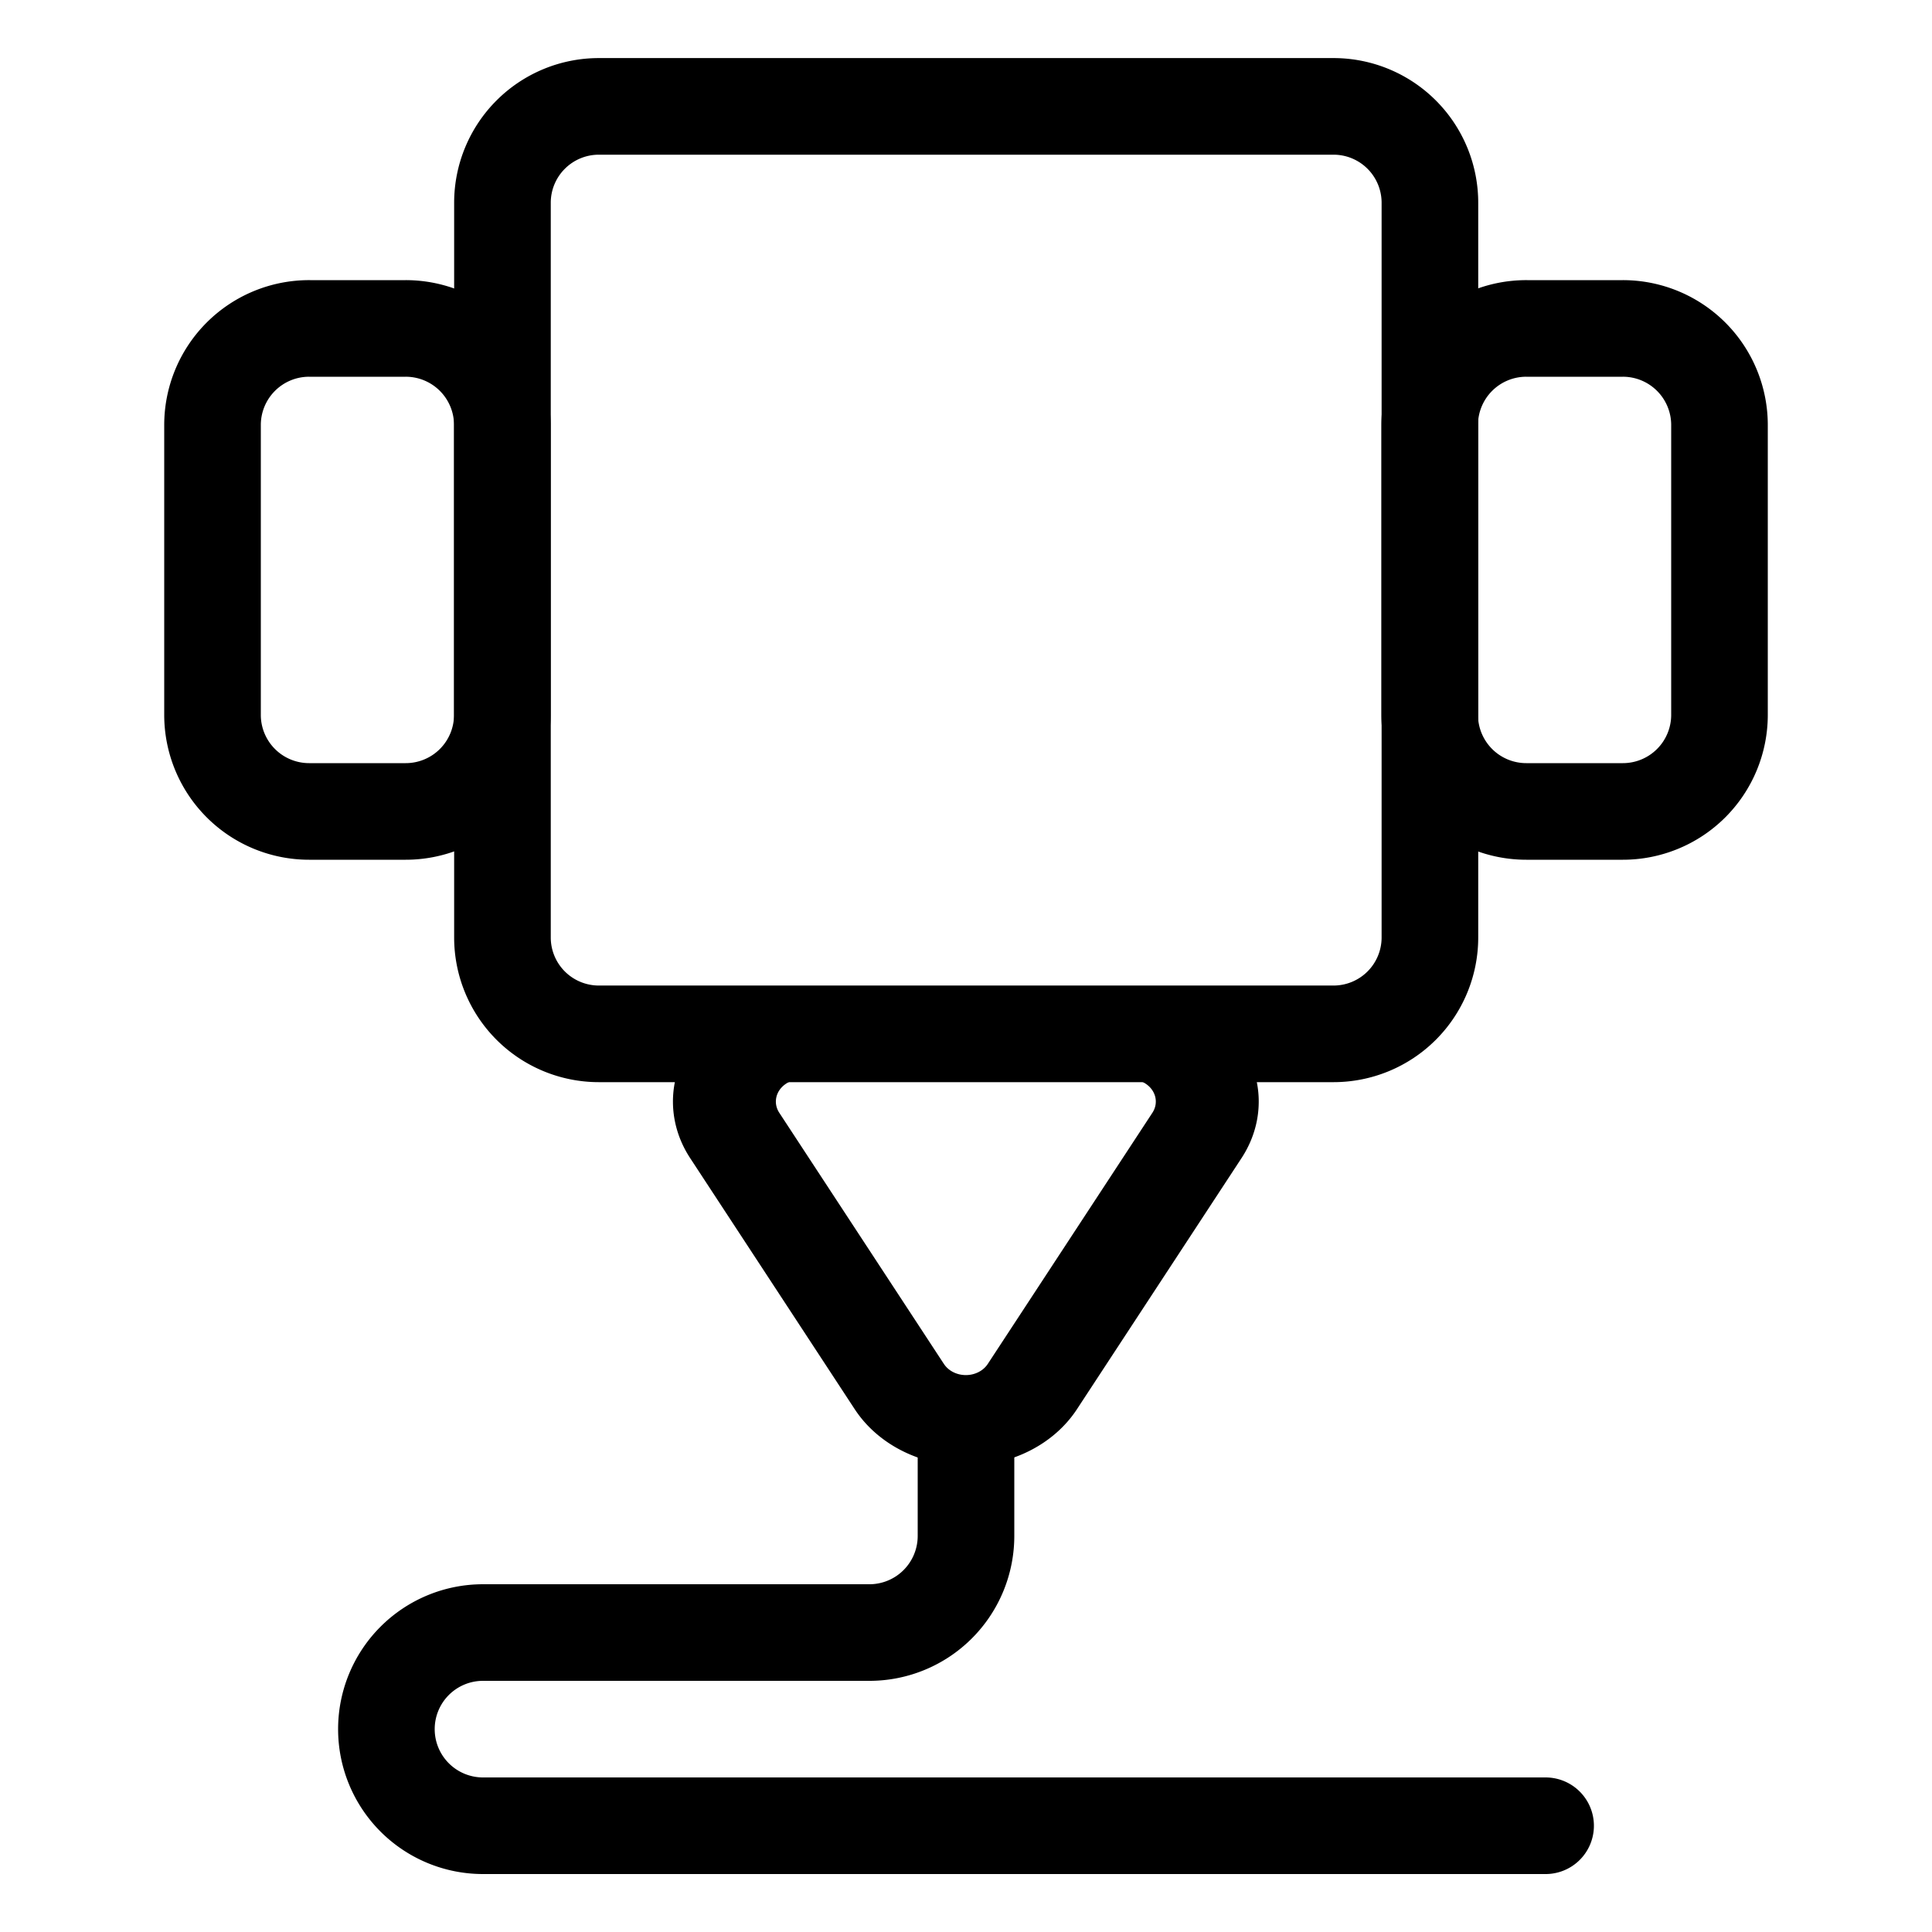 <?xml version="1.0" encoding="UTF-8" standalone="no"?>
<!-- Created with Inkscape (http://www.inkscape.org/) -->

<svg
   width="1000"
   height="1000"
   viewBox="0 0 264.583 264.583"
   version="1.1"
   id="svg1"
   xml:space="preserve"
   inkscape:version="1.4 (86a8ad7, 2024-10-11)"
   sodipodi:docname="ik1_D3D.svg"
   xmlns:inkscape="http://www.inkscape.org/namespaces/inkscape"
   xmlns:sodipodi="http://sodipodi.sourceforge.net/DTD/sodipodi-0.dtd"
   xmlns="http://www.w3.org/2000/svg"
   xmlns:svg="http://www.w3.org/2000/svg"><sodipodi:namedview
     id="namedview1"
     pagecolor="#ffffff"
     bordercolor="#000000"
     borderopacity="0.25"
     inkscape:showpageshadow="2"
     inkscape:pageopacity="0.0"
     inkscape:pagecheckerboard="true"
     inkscape:deskcolor="#d1d1d1"
     inkscape:document-units="mm"
     inkscape:zoom="0.70710678"
     inkscape:cx="565.68543"
     inkscape:cy="549.42197"
     inkscape:window-width="1920"
     inkscape:window-height="1017"
     inkscape:window-x="-8"
     inkscape:window-y="-8"
     inkscape:window-maximized="1"
     inkscape:current-layer="layer1" /><defs
     id="defs1"><inkscape:path-effect
       effect="fillet_chamfer"
       id="path-effect8"
       is_visible="true"
       lpeversion="1"
       nodesatellites_param="F,0,0,1,0,0,0,1 @ F,0,0,1,0,13.229,0,1 @ F,0,0,1,0,13.229,0,1 @ F,0,0,1,0,13.229,0,1 @ F,0,0,1,0,0,0,1"
       radius="50"
       unit="px"
       method="auto"
       mode="F"
       chamfer_steps="1"
       flexible="false"
       use_knot_distance="true"
       apply_no_radius="true"
       apply_with_radius="true"
       only_selected="false"
       hide_knots="false" /><inkscape:path-effect
       effect="fillet_chamfer"
       id="path-effect7"
       is_visible="true"
       lpeversion="1"
       nodesatellites_param="F,0,0,1,0,13.229,0,1 @ F,0,0,1,0,13.229,0,1 @ F,0,0,1,0,13.229,0,1"
       radius="50"
       unit="px"
       method="auto"
       mode="F"
       chamfer_steps="1"
       flexible="false"
       use_knot_distance="true"
       apply_no_radius="true"
       apply_with_radius="true"
       only_selected="false"
       hide_knots="false" /><inkscape:path-effect
       effect="fillet_chamfer"
       id="path-effect6"
       is_visible="true"
       lpeversion="1"
       nodesatellites_param="F,0,0,1,0,13.229,0,1 @ F,0,0,1,0,13.229,0,1 @ F,0,0,1,0,13.229,0,1 @ F,0,0,1,0,13.229,0,1"
       radius="50"
       unit="px"
       method="auto"
       mode="F"
       chamfer_steps="1"
       flexible="false"
       use_knot_distance="true"
       apply_no_radius="true"
       apply_with_radius="true"
       only_selected="false"
       hide_knots="false" /><inkscape:path-effect
       effect="fillet_chamfer"
       id="path-effect1"
       is_visible="true"
       lpeversion="1"
       nodesatellites_param="F,0,0,1,0,7.006,0,1 @ F,0,0,1,0,7.006,0,1 @ F,0,0,1,0,7.006,0,1 @ F,0,0,1,0,7.006,0,1"
       radius="50"
       unit="px"
       method="auto"
       mode="F"
       chamfer_steps="1"
       flexible="false"
       use_knot_distance="true"
       apply_no_radius="true"
       apply_with_radius="true"
       only_selected="false"
       hide_knots="false" /><inkscape:path-effect
       effect="fillet_chamfer"
       id="path-effect1-5"
       is_visible="true"
       lpeversion="1"
       nodesatellites_param="F,0,0,1,0,7.006,0,1 @ F,0,0,1,0,7.006,0,1 @ F,0,0,1,0,7.006,0,1 @ F,0,0,1,0,7.006,0,1"
       radius="50"
       unit="px"
       method="auto"
       mode="F"
       chamfer_steps="1"
       flexible="false"
       use_knot_distance="true"
       apply_no_radius="true"
       apply_with_radius="true"
       only_selected="false"
       hide_knots="false" /><inkscape:path-effect
       effect="fillet_chamfer"
       id="path-effect1-3"
       is_visible="true"
       lpeversion="1"
       nodesatellites_param="F,0,0,1,0,7.006,0,1 @ F,0,0,1,0,7.006,0,1 @ F,0,0,1,0,7.006,0,1 @ F,0,0,1,0,7.006,0,1"
       radius="50"
       unit="px"
       method="auto"
       mode="F"
       chamfer_steps="1"
       flexible="false"
       use_knot_distance="true"
       apply_no_radius="true"
       apply_with_radius="true"
       only_selected="false"
       hide_knots="false" /><inkscape:path-effect
       effect="fillet_chamfer"
       id="path-effect6-3"
       is_visible="true"
       lpeversion="1"
       nodesatellites_param="F,0,0,1,0,13.229,0,1 @ F,0,0,1,0,13.229,0,1 @ F,0,0,1,0,13.229,0,1 @ F,0,0,1,0,13.229,0,1"
       radius="50"
       unit="px"
       method="auto"
       mode="F"
       chamfer_steps="1"
       flexible="false"
       use_knot_distance="true"
       apply_no_radius="true"
       apply_with_radius="true"
       only_selected="false"
       hide_knots="false" /></defs><g
     inkscape:label="Warstwa 1"
     inkscape:groupmode="layer"
     id="layer1"><g
       id="g8"
       transform="translate(0,13.229)"><g
         id="g1"
         transform="translate(0,-1.323)"><path
           style="fill:#000000;fill-opacity:0;stroke:#000000;stroke-width:7.023;stroke-linecap:round;stroke-linejoin:round;stroke-miterlimit:4;stroke-dasharray:none;stroke-opacity:1"
           id="rect1"
           width="67.417"
           height="67.417"
           x="85.274"
           y="80.901"
           sodipodi:type="rect"
           transform="matrix(1.884,0,0,1.884,-91.846,-149.754)"
           d="M 92.28,80.901 H 145.685 a 7.006,7.006 45 0 1 7.006,7.006 l 0,53.405 a 7.006,7.006 135 0 1 -7.006,7.006 H 92.28 a 7.006,7.006 45 0 1 -7.006,-7.006 V 87.907 a 7.006,7.006 135 0 1 7.006,-7.006 z"
           inkscape:path-effect="#path-effect1" /><path
           style="fill:none;fill-opacity:1;stroke:#000000;stroke-width:13.229;stroke-linecap:round;stroke-linejoin:round;stroke-miterlimit:4;stroke-dasharray:none;stroke-opacity:1"
           id="rect6"
           width="39.688"
           height="66.146"
           x="67.726"
           y="166.135"
           inkscape:path-effect="#path-effect6"
           sodipodi:type="rect"
           d="M 80.955,166.135 H 94.184 A 13.229,13.229 45 0 1 107.414,179.364 v 39.688 A 13.229,13.229 135 0 1 94.184,232.281 H 80.955 A 13.229,13.229 45 0 1 67.726,219.051 v -39.688 a 13.229,13.229 135 0 1 13.229,-13.229 z"
           transform="translate(-38.622,-133.062)" /><path
           style="fill:none;fill-opacity:1;stroke:#000000;stroke-width:13.229;stroke-linecap:round;stroke-linejoin:round;stroke-miterlimit:4;stroke-dasharray:none;stroke-opacity:1"
           id="rect6-7"
           width="39.688"
           height="66.146"
           x="67.726"
           y="166.135"
           inkscape:path-effect="#path-effect6-3"
           sodipodi:type="rect"
           d="M 80.955,166.135 H 94.184 A 13.229,13.229 45 0 1 107.414,179.364 v 39.688 A 13.229,13.229 135 0 1 94.184,232.281 H 80.955 A 13.229,13.229 45 0 1 67.726,219.051 v -39.688 a 13.229,13.229 135 0 1 13.229,-13.229 z"
           transform="translate(128.066,-133.062)" /><path
           sodipodi:type="star"
           style="fill:none;fill-opacity:1;stroke:#000000;stroke-width:10.236;stroke-linecap:round;stroke-linejoin:round;stroke-miterlimit:4;stroke-dasharray:none;stroke-opacity:1"
           id="path6"
           inkscape:flatsided="true"
           sodipodi:sides="3"
           sodipodi:cx="54.255714"
           sodipodi:cy="178.85677"
           sodipodi:r1="34.181461"
           sodipodi:r2="17.090733"
           sodipodi:arg1="1.5707963"
           sodipodi:arg2="2.6179939"
           inkscape:rounded="0"
           inkscape:randomized="0"
           d="m 47.641,201.581 -16.373,-28.359 a 7.638,7.638 120 0 1 6.615,-11.457 l 32.746,-1e-5 a 7.638,7.638 60 0 1 6.615,11.457 l -16.373,28.359 a 7.638,7.638 180 0 1 -13.229,0 z"
           inkscape:transform-center-y="10.363216"
           inkscape:path-effect="#path-effect7"
           transform="matrix(1.377,0,0,1.213,57.559,-66.533)" /><path
           style="fill:none;fill-opacity:1;stroke:#000000;stroke-width:13.229;stroke-linecap:round;stroke-linejoin:round;stroke-miterlimit:4;stroke-dasharray:none;stroke-opacity:1"
           d="M 211.667,235.479 H 66.146 A 13.229,13.229 45 0 1 52.917,222.25 l 0,0 A 13.229,13.229 135 0 1 66.146,209.021 H 119.062 a 13.229,13.229 135 0 0 13.229,-13.229 v -13.229"
           id="path7"
           sodipodi:nodetypes="ccccc"
           inkscape:path-effect="#path-effect8"
           inkscape:original-d="M 211.66667,235.47918 H 52.916665 v -26.45834 h 79.375005 v -26.45833"
           transform="translate(3.2561238e-6,2.646)" /></g></g></g></svg>
